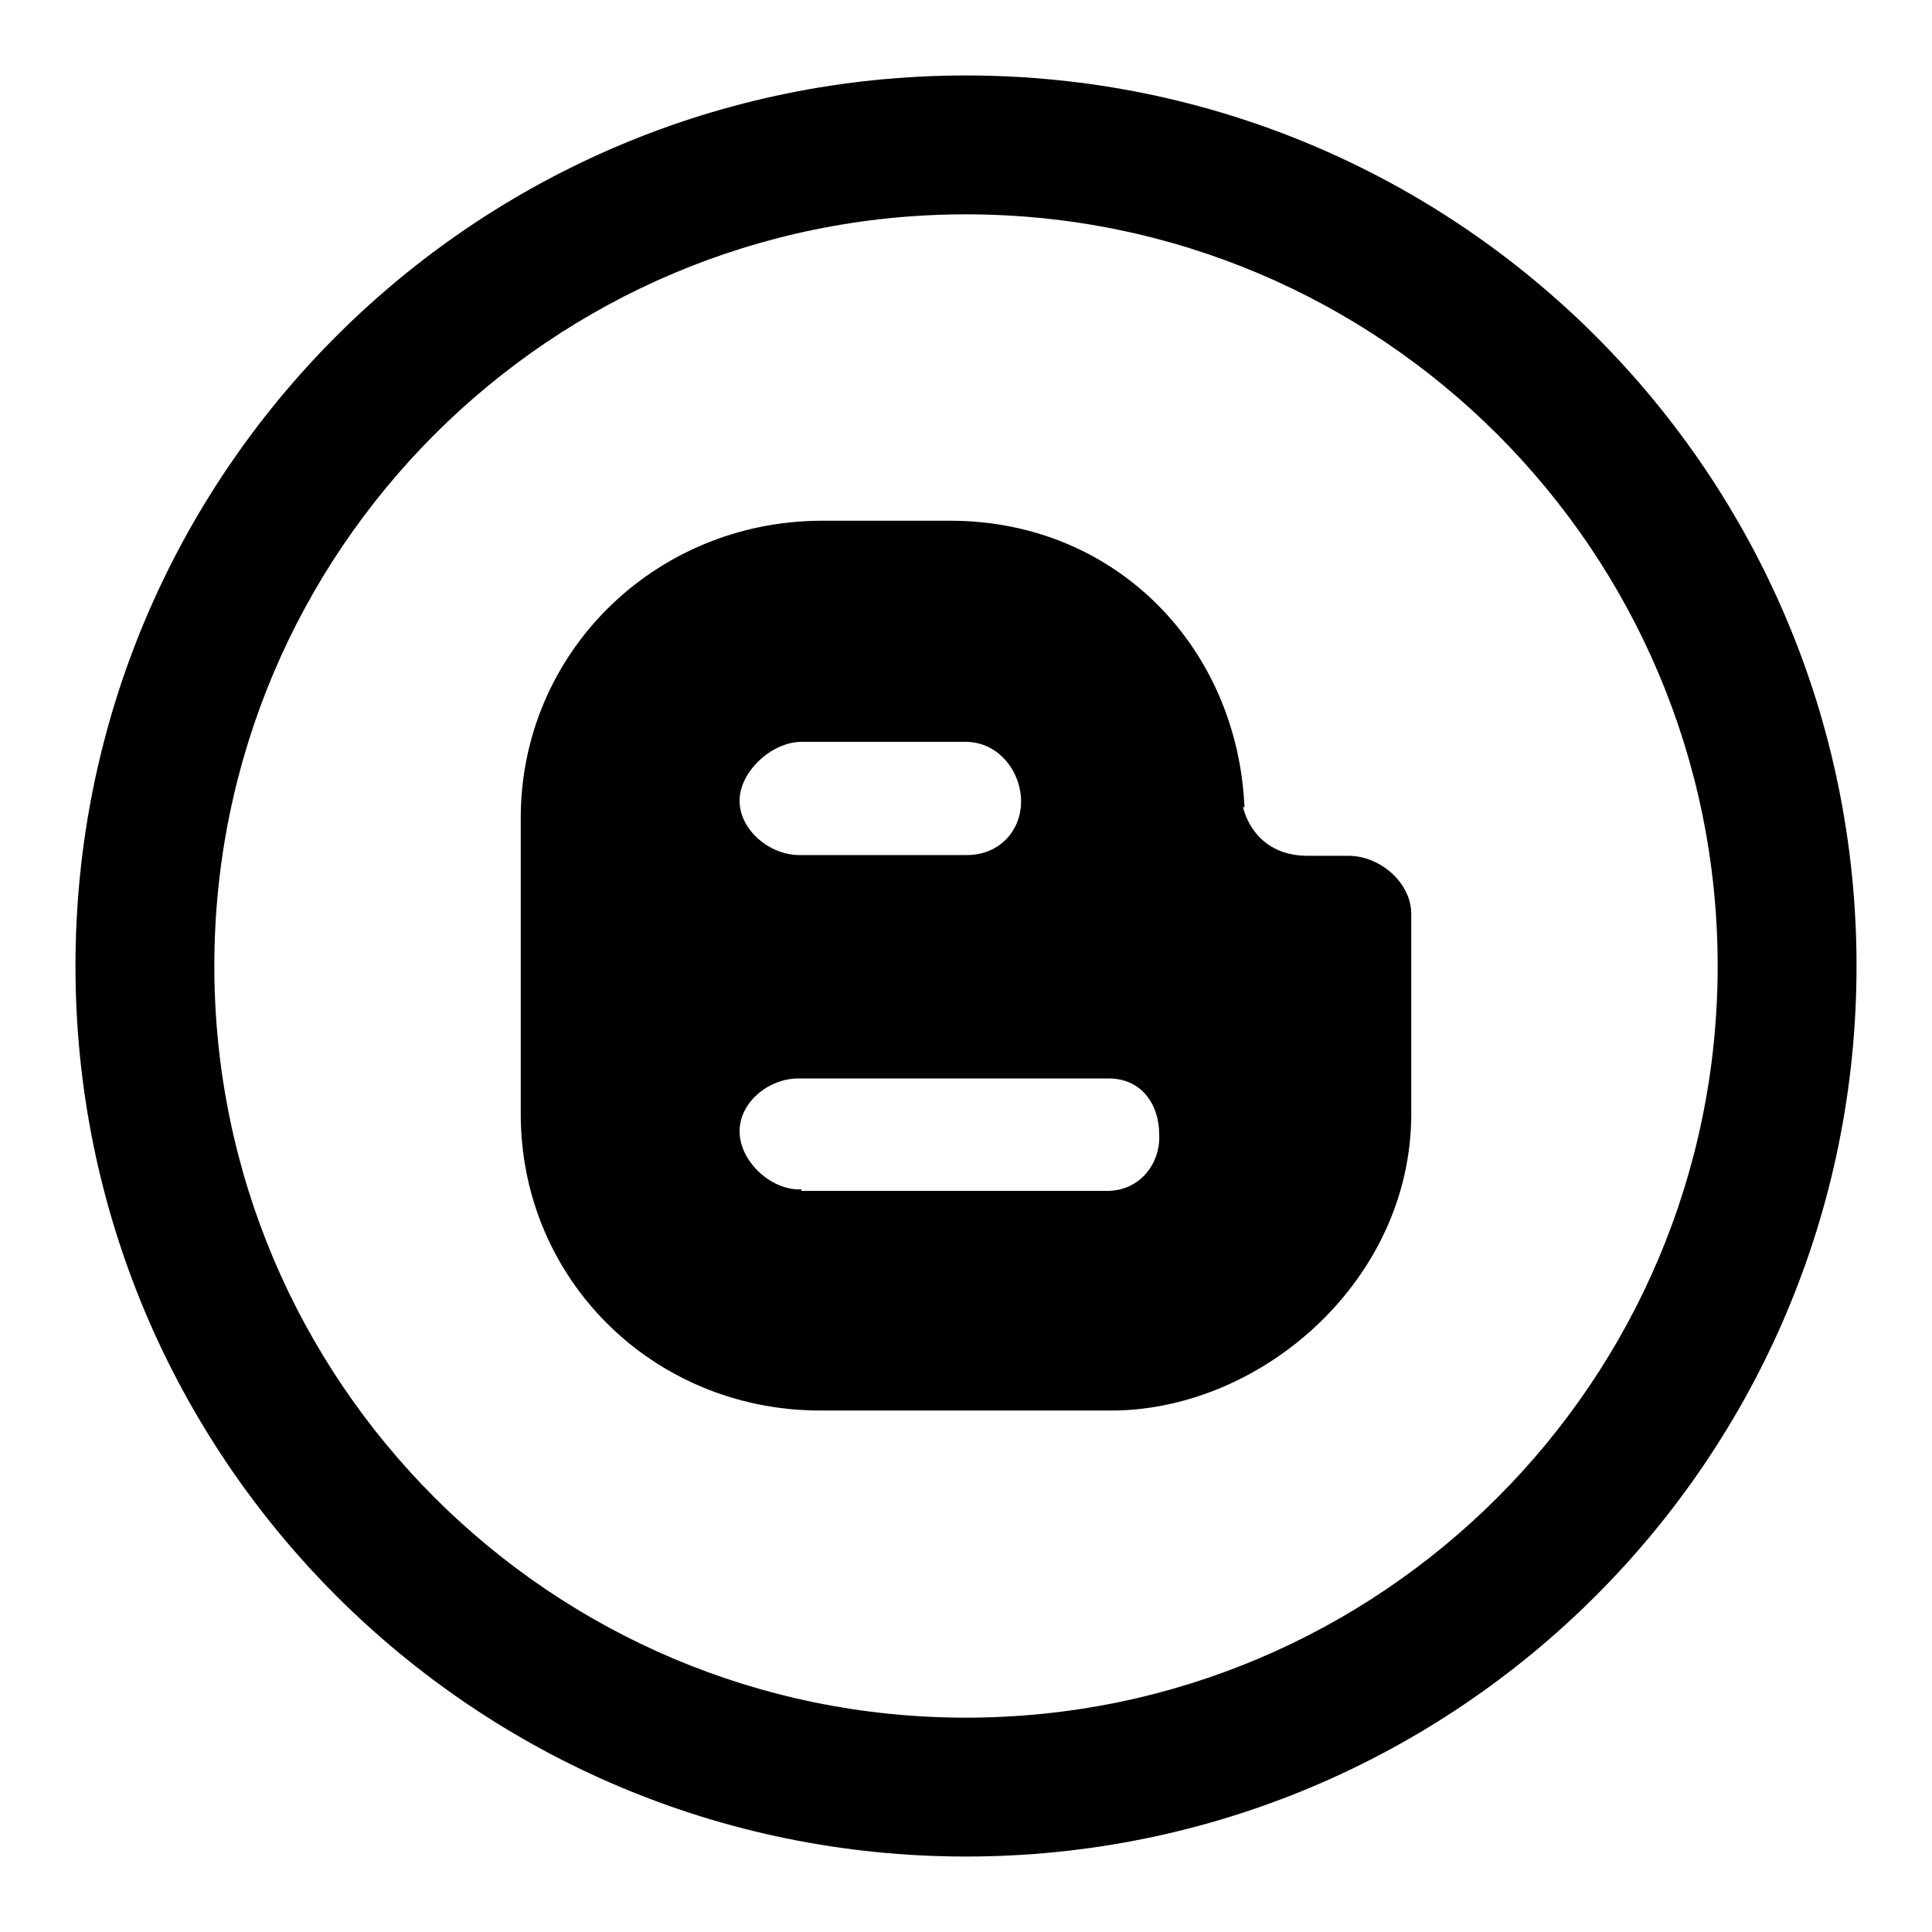 <?xml version="1.0" encoding="utf-8"?>
<!-- Svg Vector Icons : http://www.onlinewebfonts.com/icon -->
<!DOCTYPE svg PUBLIC "-//W3C//DTD SVG 1.1//EN" "http://www.w3.org/Graphics/SVG/1.1/DTD/svg11.dtd">
<svg version="1.1" xmlns="http://www.w3.org/2000/svg" xmlns:xlink="http://www.w3.org/1999/xlink" x="0px" y="0px" viewBox="0 0 256 256" enable-background="new 0 0 256 256" xml:space="preserve">
<g> <path fill="#000000" d="M128,10C62.8,10,10,62.8,10,128c0,65.2,52.8,118,118,118c65.2,0,118-52.8,118-118C246,62.8,193.2,10,128,10 z M128,227.6c-55,0-99.6-44.6-99.6-99.6S73,28.4,128,28.4S227.6,73,227.6,128S183,227.6,128,227.6z M178.7,113.4h-4.5l0,0 c0,0-0.8,0-0.9,0c-7.4,0-8.6-6.5-8.6-6.5l0.2,0.1c-0.9-21.1-16.9-37.9-38.8-38v0h-17.8h0.3C86.6,69.2,69,86.6,69,108.4 c0,0.1,0-0.1,0-0.1l0,0v39.3l0,0c0,21.9,17.5,39.2,39.5,39.3v0h39.4v0c19.7-0.4,39.1-17.5,39.1-39.3l0,0v-26.5 C187,117,182.9,113.4,178.7,113.4z M106.2,98.3C106.3,98.3,106.3,98.3,106.2,98.3L106.2,98.3l21.9,0v0c4.4,0.1,7.2,4.1,7.2,7.9 s-2.8,7.1-7.2,7.1l0,0h-21.9c0,0-0.2,0-0.3,0c-3.9,0-7.9-3.3-7.9-7.2S102.3,98.3,106.2,98.3z M146.7,157.8L146.7,157.8h-40.5v-0.2 c0,0-0.2,0-0.3,0c-3.9,0-7.9-3.8-7.9-7.7c0-3.9,3.9-7,7.8-7c0.1,0,0.2,0,0.2,0h0h41h-0.1c4.4,0,6.7,3.5,6.7,7.4 C153.8,154.1,151.1,157.8,146.7,157.8z"/></g>
</svg>